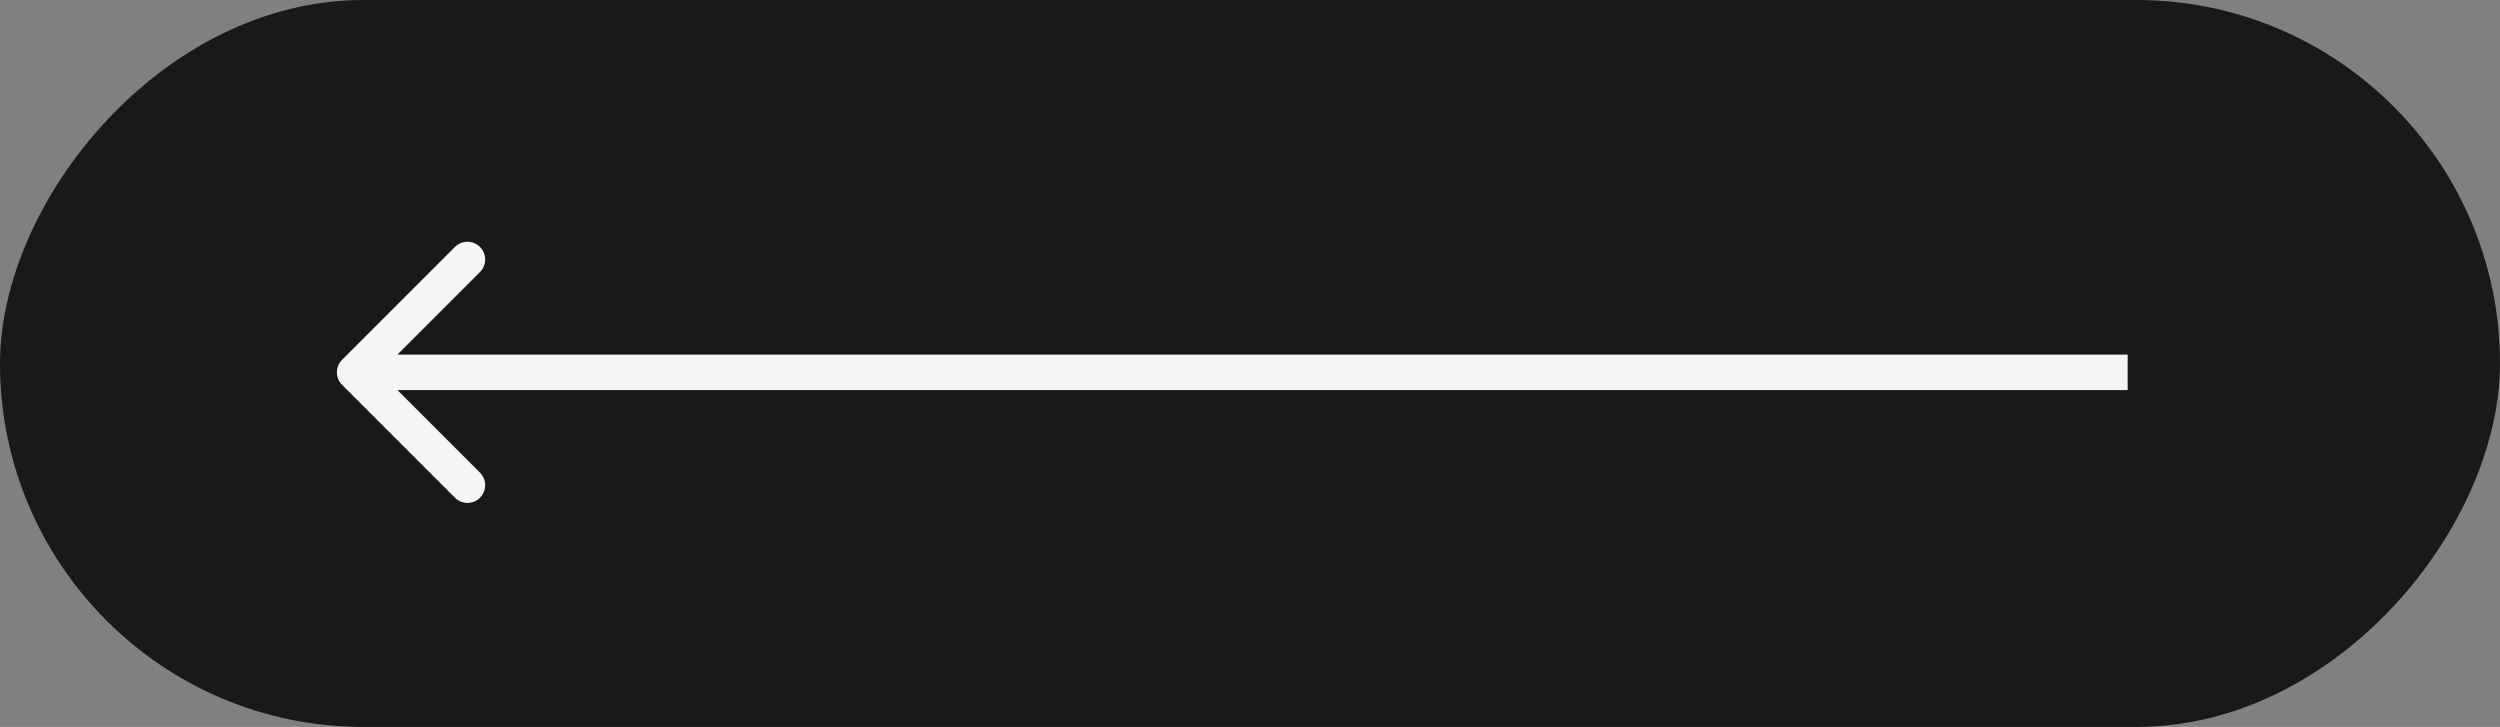 <?xml version="1.0" encoding="UTF-8"?> <svg xmlns="http://www.w3.org/2000/svg" width="141" height="41" viewBox="0 0 141 41" fill="none"><rect x="0" y="0" width="141" height="41" fill="#808080" stroke="none"/> <rect width="141" height="41" rx="20.5" transform="matrix(-1 0 0 1 141 0)" fill="#191919"></rect> <path d="M19.293 21.707C18.902 21.317 18.902 20.683 19.293 20.293L25.657 13.929C26.047 13.538 26.68 13.538 27.071 13.929C27.462 14.319 27.462 14.953 27.071 15.343L21.414 21L27.071 26.657C27.462 27.047 27.462 27.68 27.071 28.071C26.68 28.462 26.047 28.462 25.657 28.071L19.293 21.707ZM120 22H20V20H120V22Z" fill="#F5F5F5"></path> </svg> 